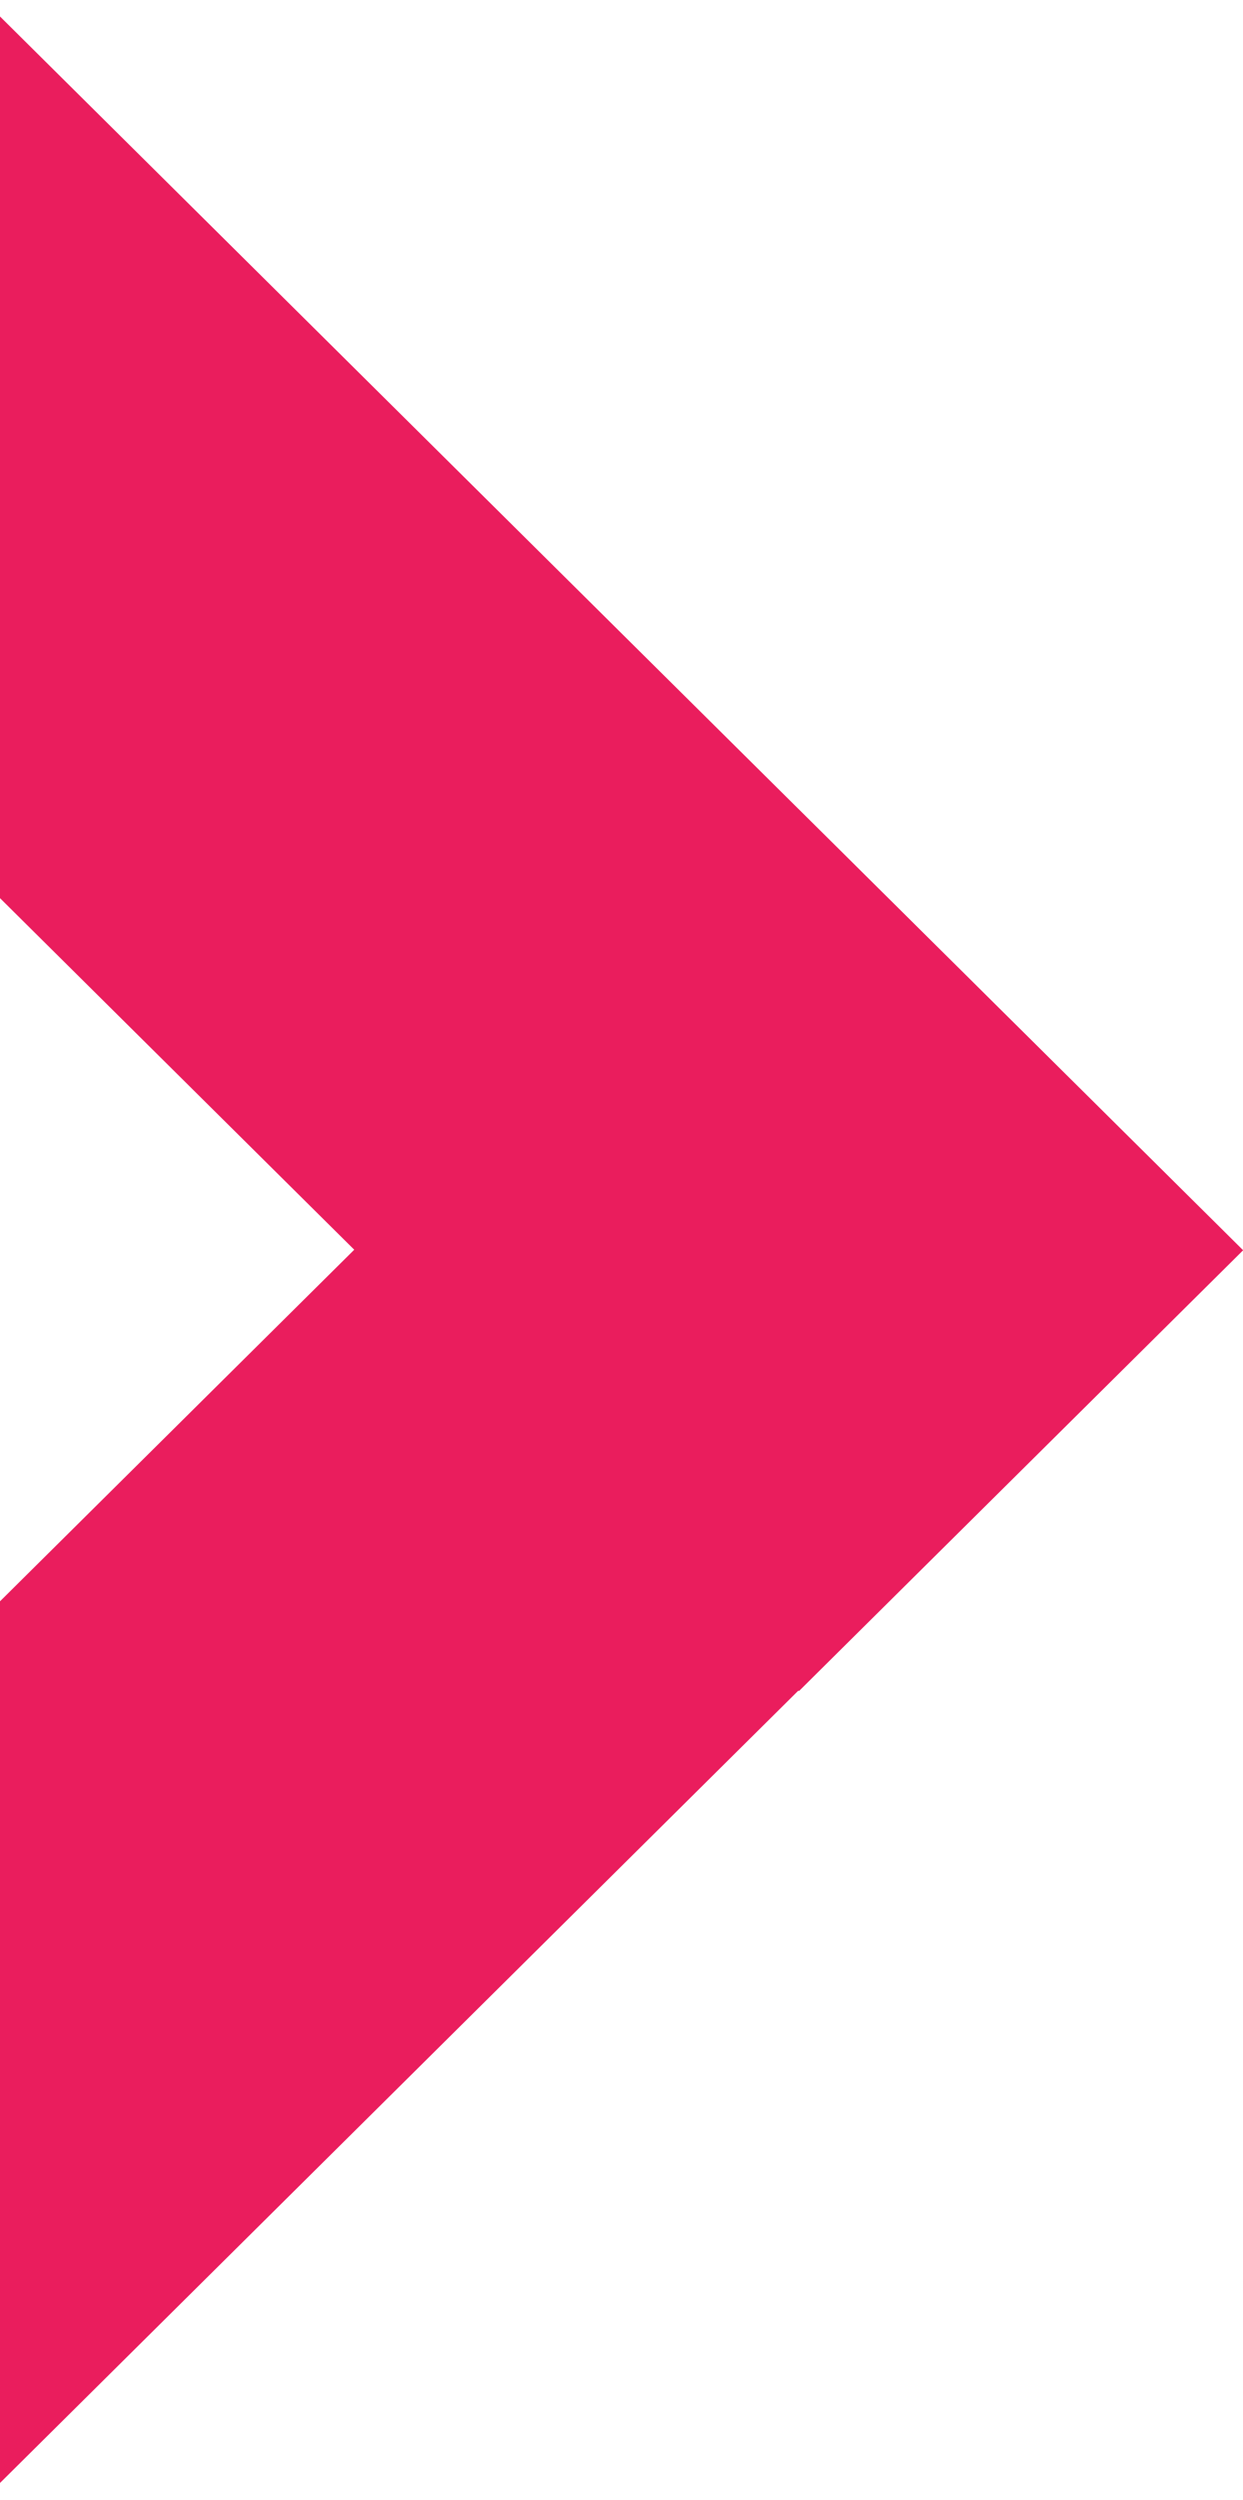 <svg width="97" height="195" viewBox="0 0 97 195" fill="none" xmlns="http://www.w3.org/2000/svg">
<g clip-path="url(#clip0_378_3320)">
<path d="M-1.347 195.017L96.957 97.492L62.296 63.106L-36.008 160.631L-1.347 195.017Z" fill="#EA1D5D"/>
<path d="M-35.957 34.387L62.348 131.912L97.009 97.526L-1.296 0L-35.957 34.387Z" fill="#EA1D5D"/>
</g>
<defs>
<clipPath id="clip0_378_3320">
<rect width="133" height="195" fill="white" transform="translate(-36)"/>
</clipPath>
</defs>
</svg>
